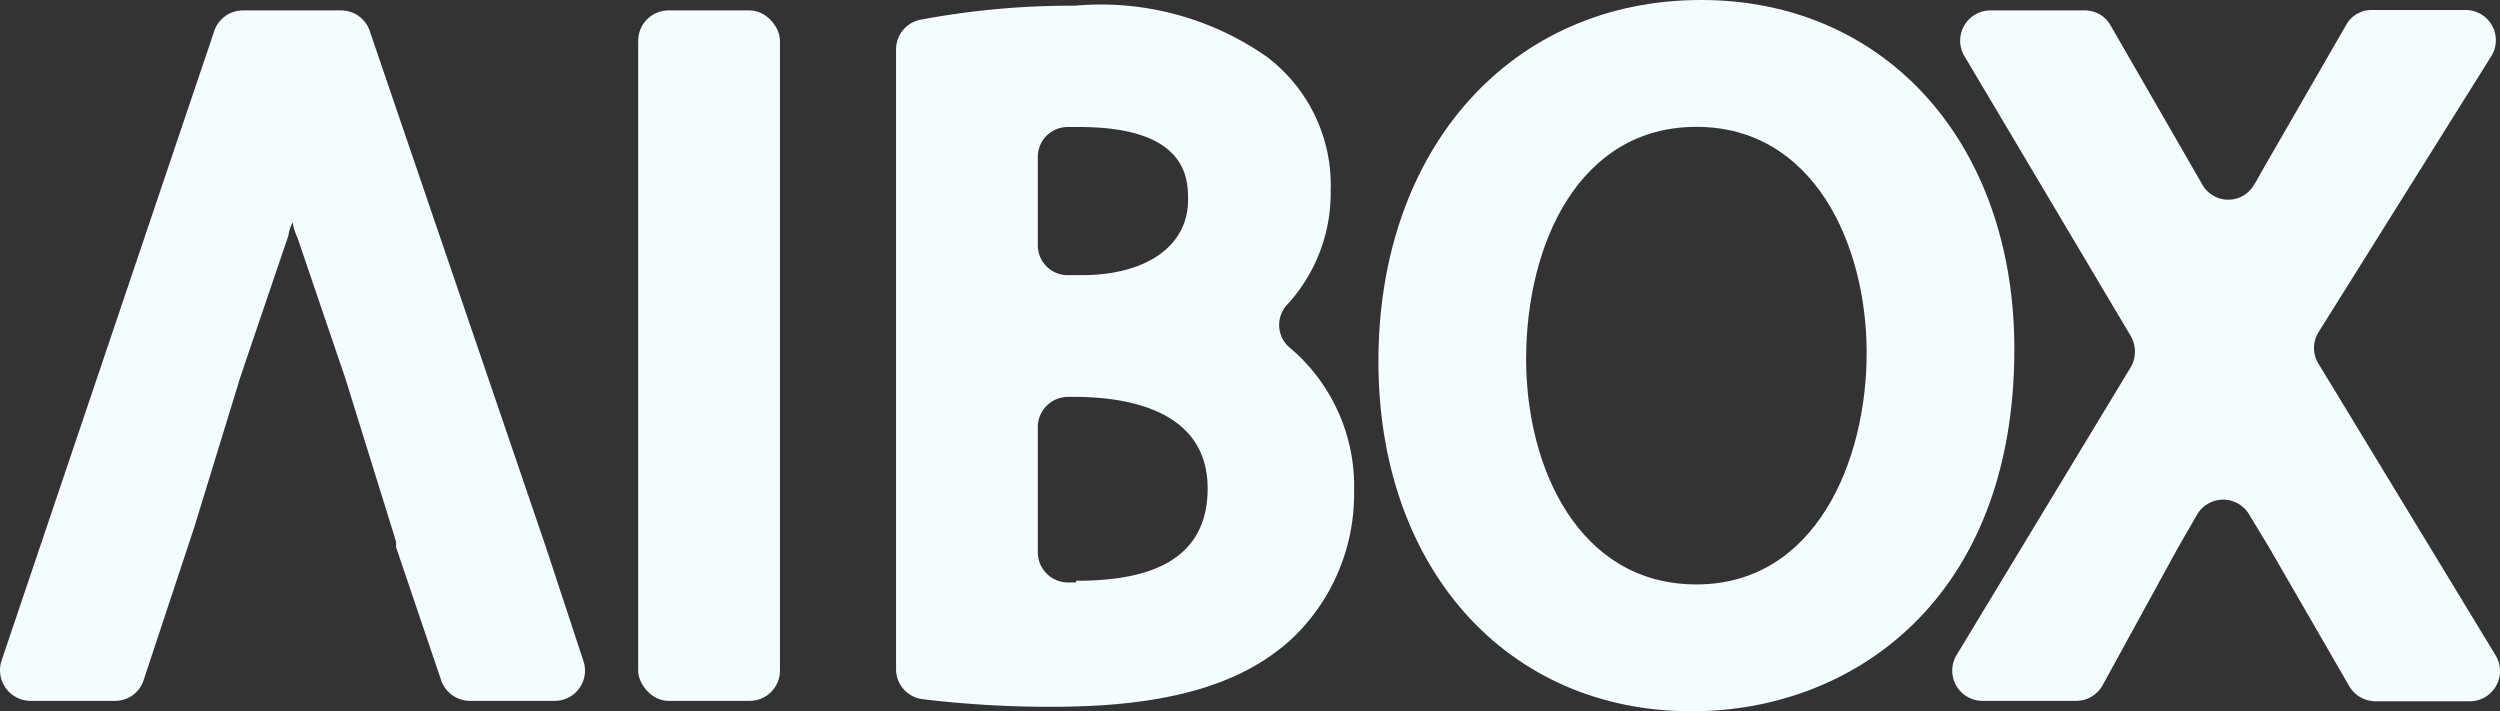 <svg xmlns="http://www.w3.org/2000/svg" width="58.732" height="16.71" viewBox="0 0 58.732 16.71"><rect x="0" y="0" width="58.732" height="16.71" fill="#333333" stroke="none"/><g transform="translate(-96.44 -166.709)"><rect width="3.33" height="16.22" rx="0.71" transform="translate(111.433 166.954)" fill="#f3fdff"/><path d="M479.42,98a.7.7,0,0,1,0-1,3.87,3.87,0,0,0,1-2.64,3.78,3.78,0,0,0-1.5-3.16,6.8,6.8,0,0,0-4.51-1.2,19.139,19.139,0,0,0-3.63.33h0a.71.71,0,0,0-.57.69v14.56a.71.71,0,0,0,.61.71h0a24.77,24.77,0,0,0,3.07.18c2.64,0,4.42-.5,5.61-1.59a4.68,4.68,0,0,0,1.47-3.47A4.26,4.26,0,0,0,479.42,98Zm-5.88-4.45a.7.7,0,0,1,.69-.7h.29c2.55,0,2.55,1.24,2.55,1.71,0,1.1-1,1.77-2.5,1.77h-.32a.7.7,0,0,1-.71-.7Zm.9,10h-.2a.71.71,0,0,1-.7-.71V99.9a.71.71,0,0,1,.71-.71h.16c1.17,0,3.12.28,3.12,2.15s-1.68,2.17-3.09,2.17Z" transform="translate(-352.719 76.843)" fill="#f3fdff"/><path d="M490.79,89.71c-4.46,0-7.58,3.49-7.58,8.49,0,4.84,3,8.22,7.36,8.22,3.78,0,7.58-2.63,7.58-8.51C498.15,93.08,495.13,89.71,490.79,89.71Zm-.11,13.73c-2.76,0-4-2.74-4-5.29,0-2.72,1.25-5.46,4-5.46s4,2.75,4,5.31-1.21,5.44-4,5.44Z" transform="translate(-354.387 76.999)" fill="#f3fdff"/><path d="M510.21,90.2H508a.68.68,0,0,0-.61.35l-2,3.47c-.05.09-.1.19-.16.28a.7.7,0,0,1-1.22,0l-.15-.26-2-3.47a.69.69,0,0,0-.62-.36h-2.21a.71.71,0,0,0-.61,1.07l3.91,6.58a.73.73,0,0,1,0,.73l-4.09,6.76a.71.71,0,0,0,.61,1.08h2.2a.71.71,0,0,0,.62-.37l1.77-3.23.45-.78a.71.71,0,0,1,1.22,0l.46.76,1.89,3.27a.72.72,0,0,0,.62.36h2.21a.71.71,0,0,0,.61-1.08l-4.16-6.85a.7.7,0,0,1,0-.74l4.05-6.47a.71.71,0,0,0-.58-1.1Z" transform="translate(-355.832 76.744)" fill="#f3fdff"/><path d="M459.55,102.81l-4.14-12.13a.71.71,0,0,0-.67-.48h-2.31a.71.71,0,0,0-.67.48l-5,14.8a.72.72,0,0,0,.67.94h2a.7.7,0,0,0,.67-.49l1.18-3.56,1.08-3.52h0l.09-.27h0l1.05-3.09a.935.935,0,0,1,.1-.31,1.281,1.281,0,0,0,.11.35l1.13,3.32h0l1.19,3.83v.13l1.06,3.13a.72.72,0,0,0,.67.48h2a.71.71,0,0,0,.67-.94Z" transform="translate(-350.285 76.754)" fill="#f3fdff"/></g></svg>